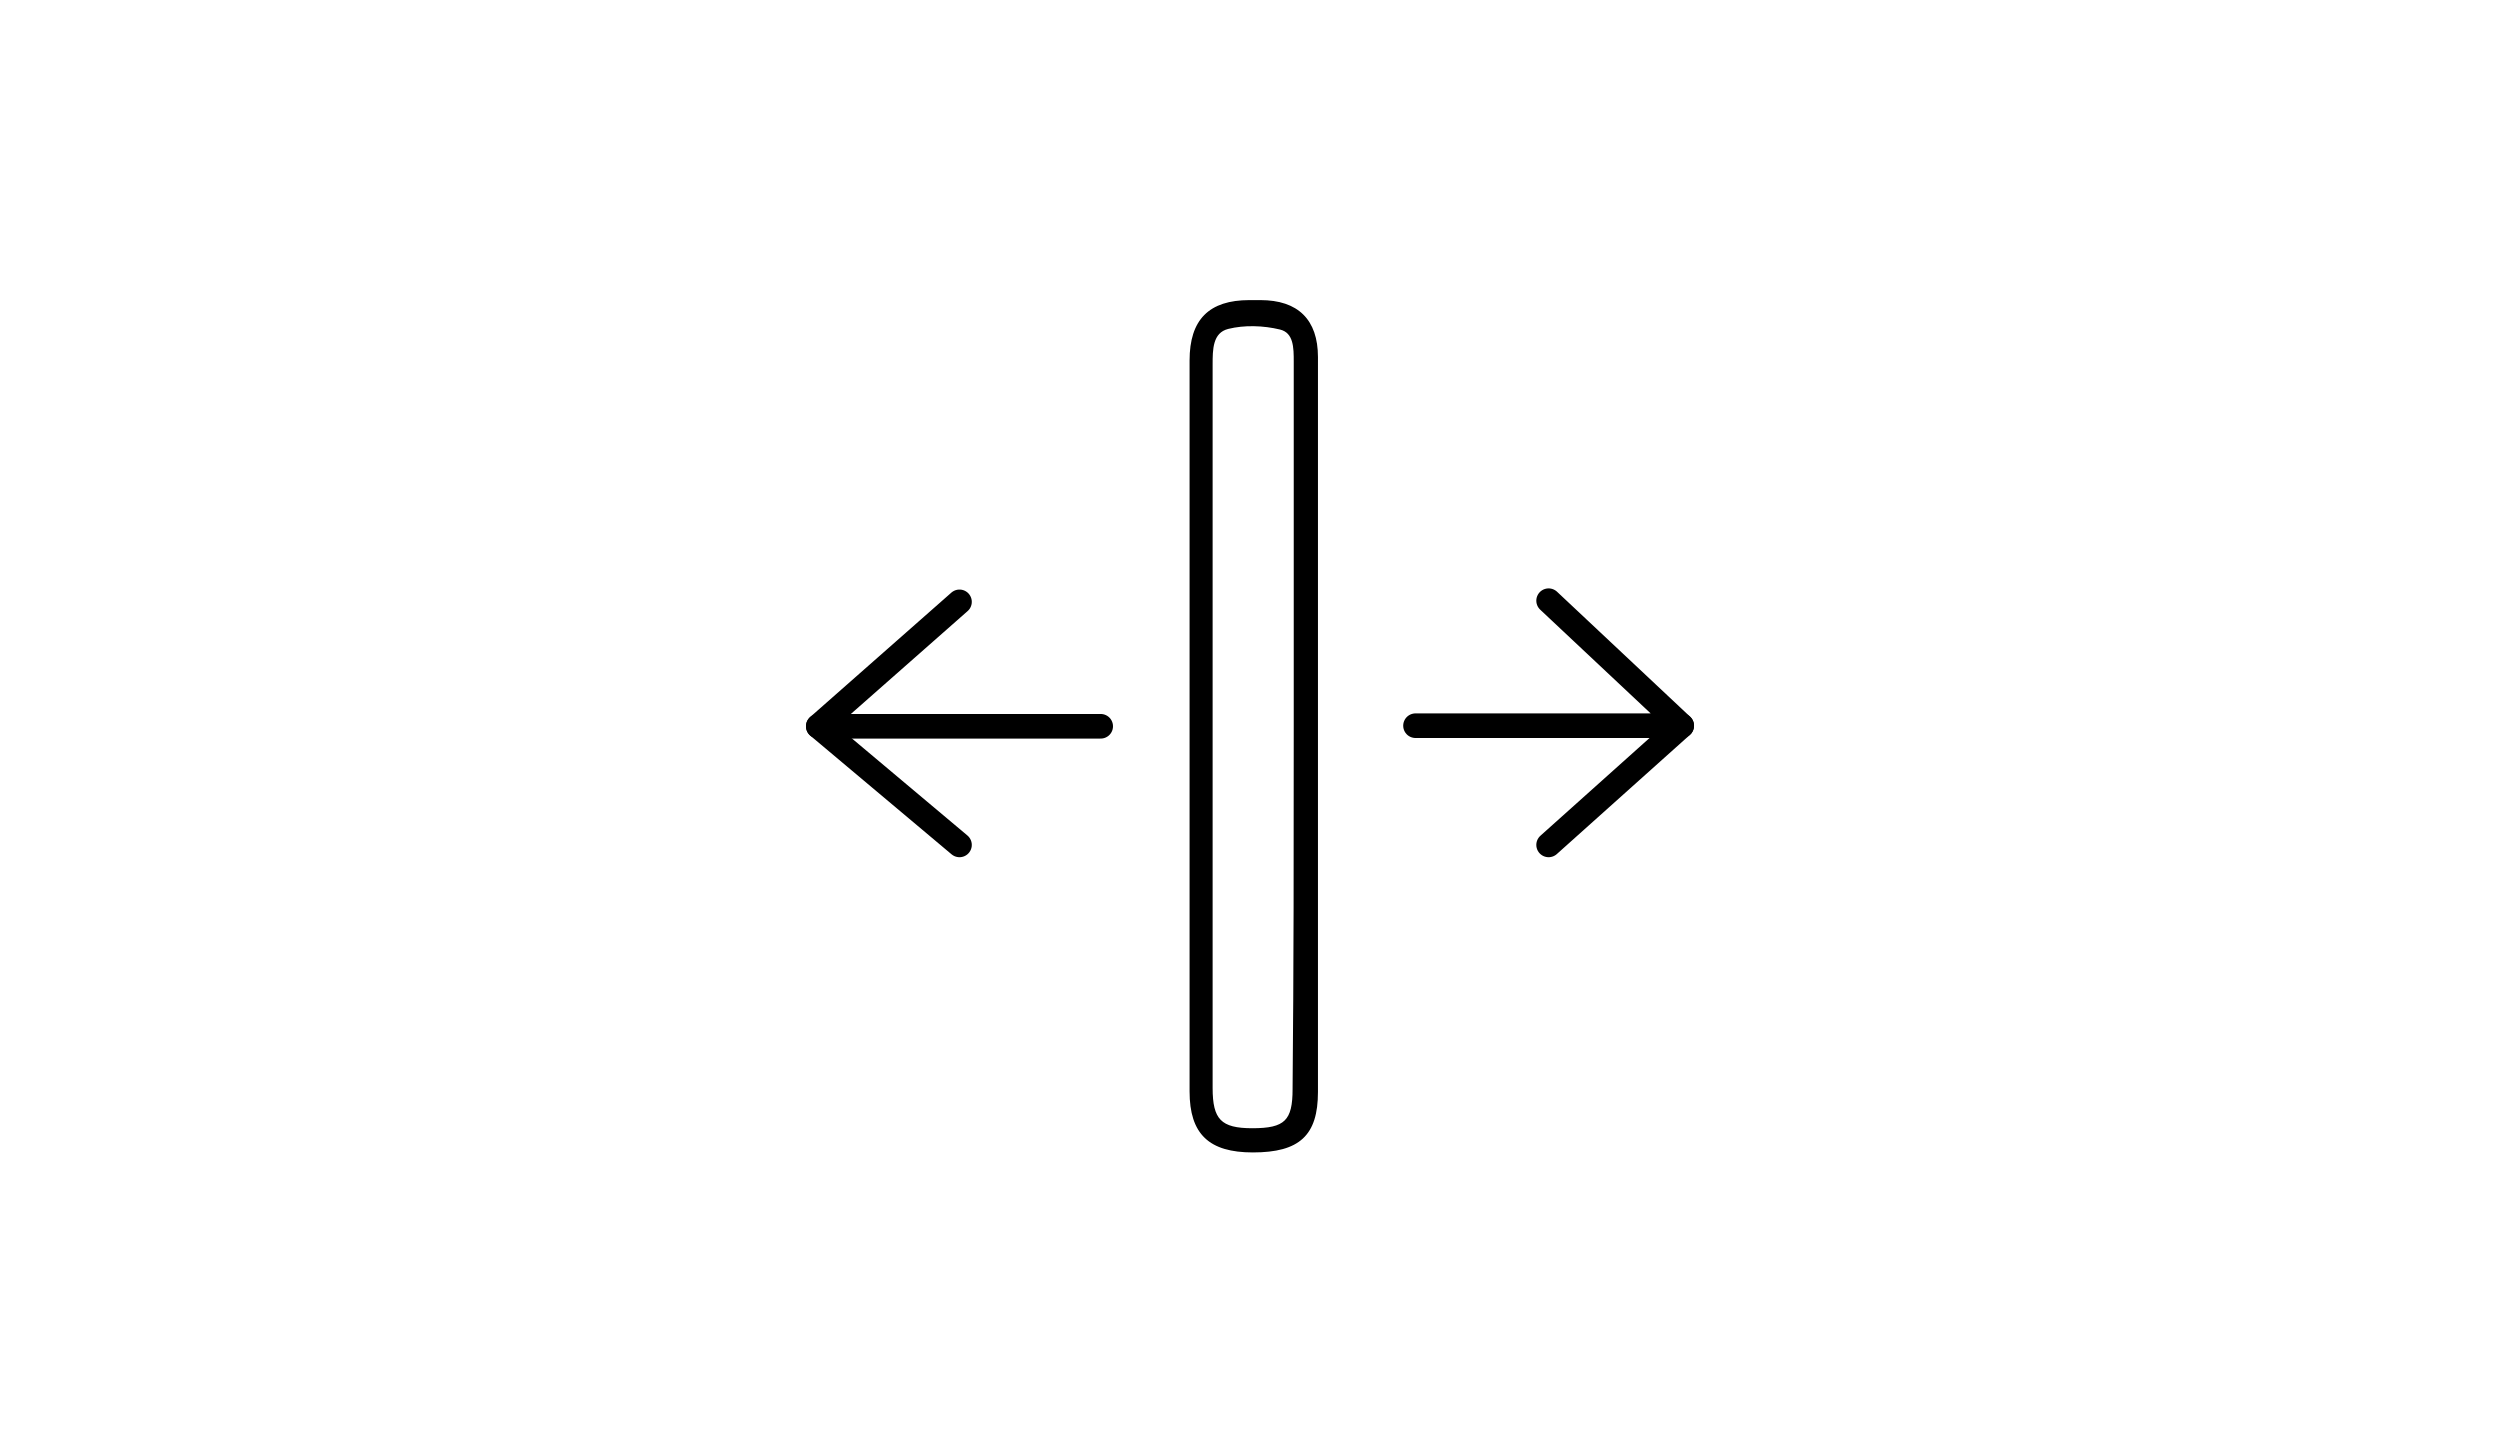 <?xml version="1.0" encoding="utf-8"?>
<!-- Generator: Adobe Illustrator 28.0.0, SVG Export Plug-In . SVG Version: 6.00 Build 0)  -->
<svg version="1.1" id="Ebene_1" xmlns="http://www.w3.org/2000/svg" xmlns:xlink="http://www.w3.org/1999/xlink" x="0px" y="0px"
	 viewBox="0 0 432 251" style="enable-background:new 0 0 432 251;" xml:space="preserve">
<style type="text/css">
	.st0{stroke:#000000;stroke-width:0.283;stroke-miterlimit:10;}
	.st1{fill:none;stroke:#000000;stroke-width:4.252;stroke-linecap:round;stroke-linejoin:round;stroke-miterlimit:10;}
</style>
<g>
	<path class="st0" d="M227.6,125.8c0,20.9,0,41.8,0,62.9c0,7.4-3.1,10.3-11.1,10.3c-7.5,0-10.8-3.1-10.8-10.4c0-42.1,0-84.3,0-126.3
		c0-7,3.3-10.3,10.2-10.3c0.7,0,1.3,0,1.9,0c6.4,0,9.8,3.3,9.8,9.7C227.6,83,227.6,104.4,227.6,125.8z M223.7,125.6
		c0-21,0-42.1,0-63.1c0-2.4,0-5.1-2.5-5.7c-2.9-0.7-6.2-0.8-9-0.1c-2.8,0.7-2.8,3.7-2.8,6.3c0,41.6,0,83.4,0,125
		c0,5.5,1.5,7.1,7,7.1c5.7,0,7.1-1.4,7.1-6.9C223.7,167.3,223.7,146.5,223.7,125.6z"/>
	<g>
		<polyline class="st1" points="244.6,125.4 290.6,125.4 267.6,103.8 		"/>
		<line class="st1" x1="290.6" y1="125.4" x2="267.6" y2="146"/>
	</g>
	<g>
		<polyline class="st1" points="190.2,125.5 141.4,125.5 165.8,104 		"/>
		<line class="st1" x1="141.4" y1="125.5" x2="165.8" y2="146"/>
	</g>
</g>
</svg>
